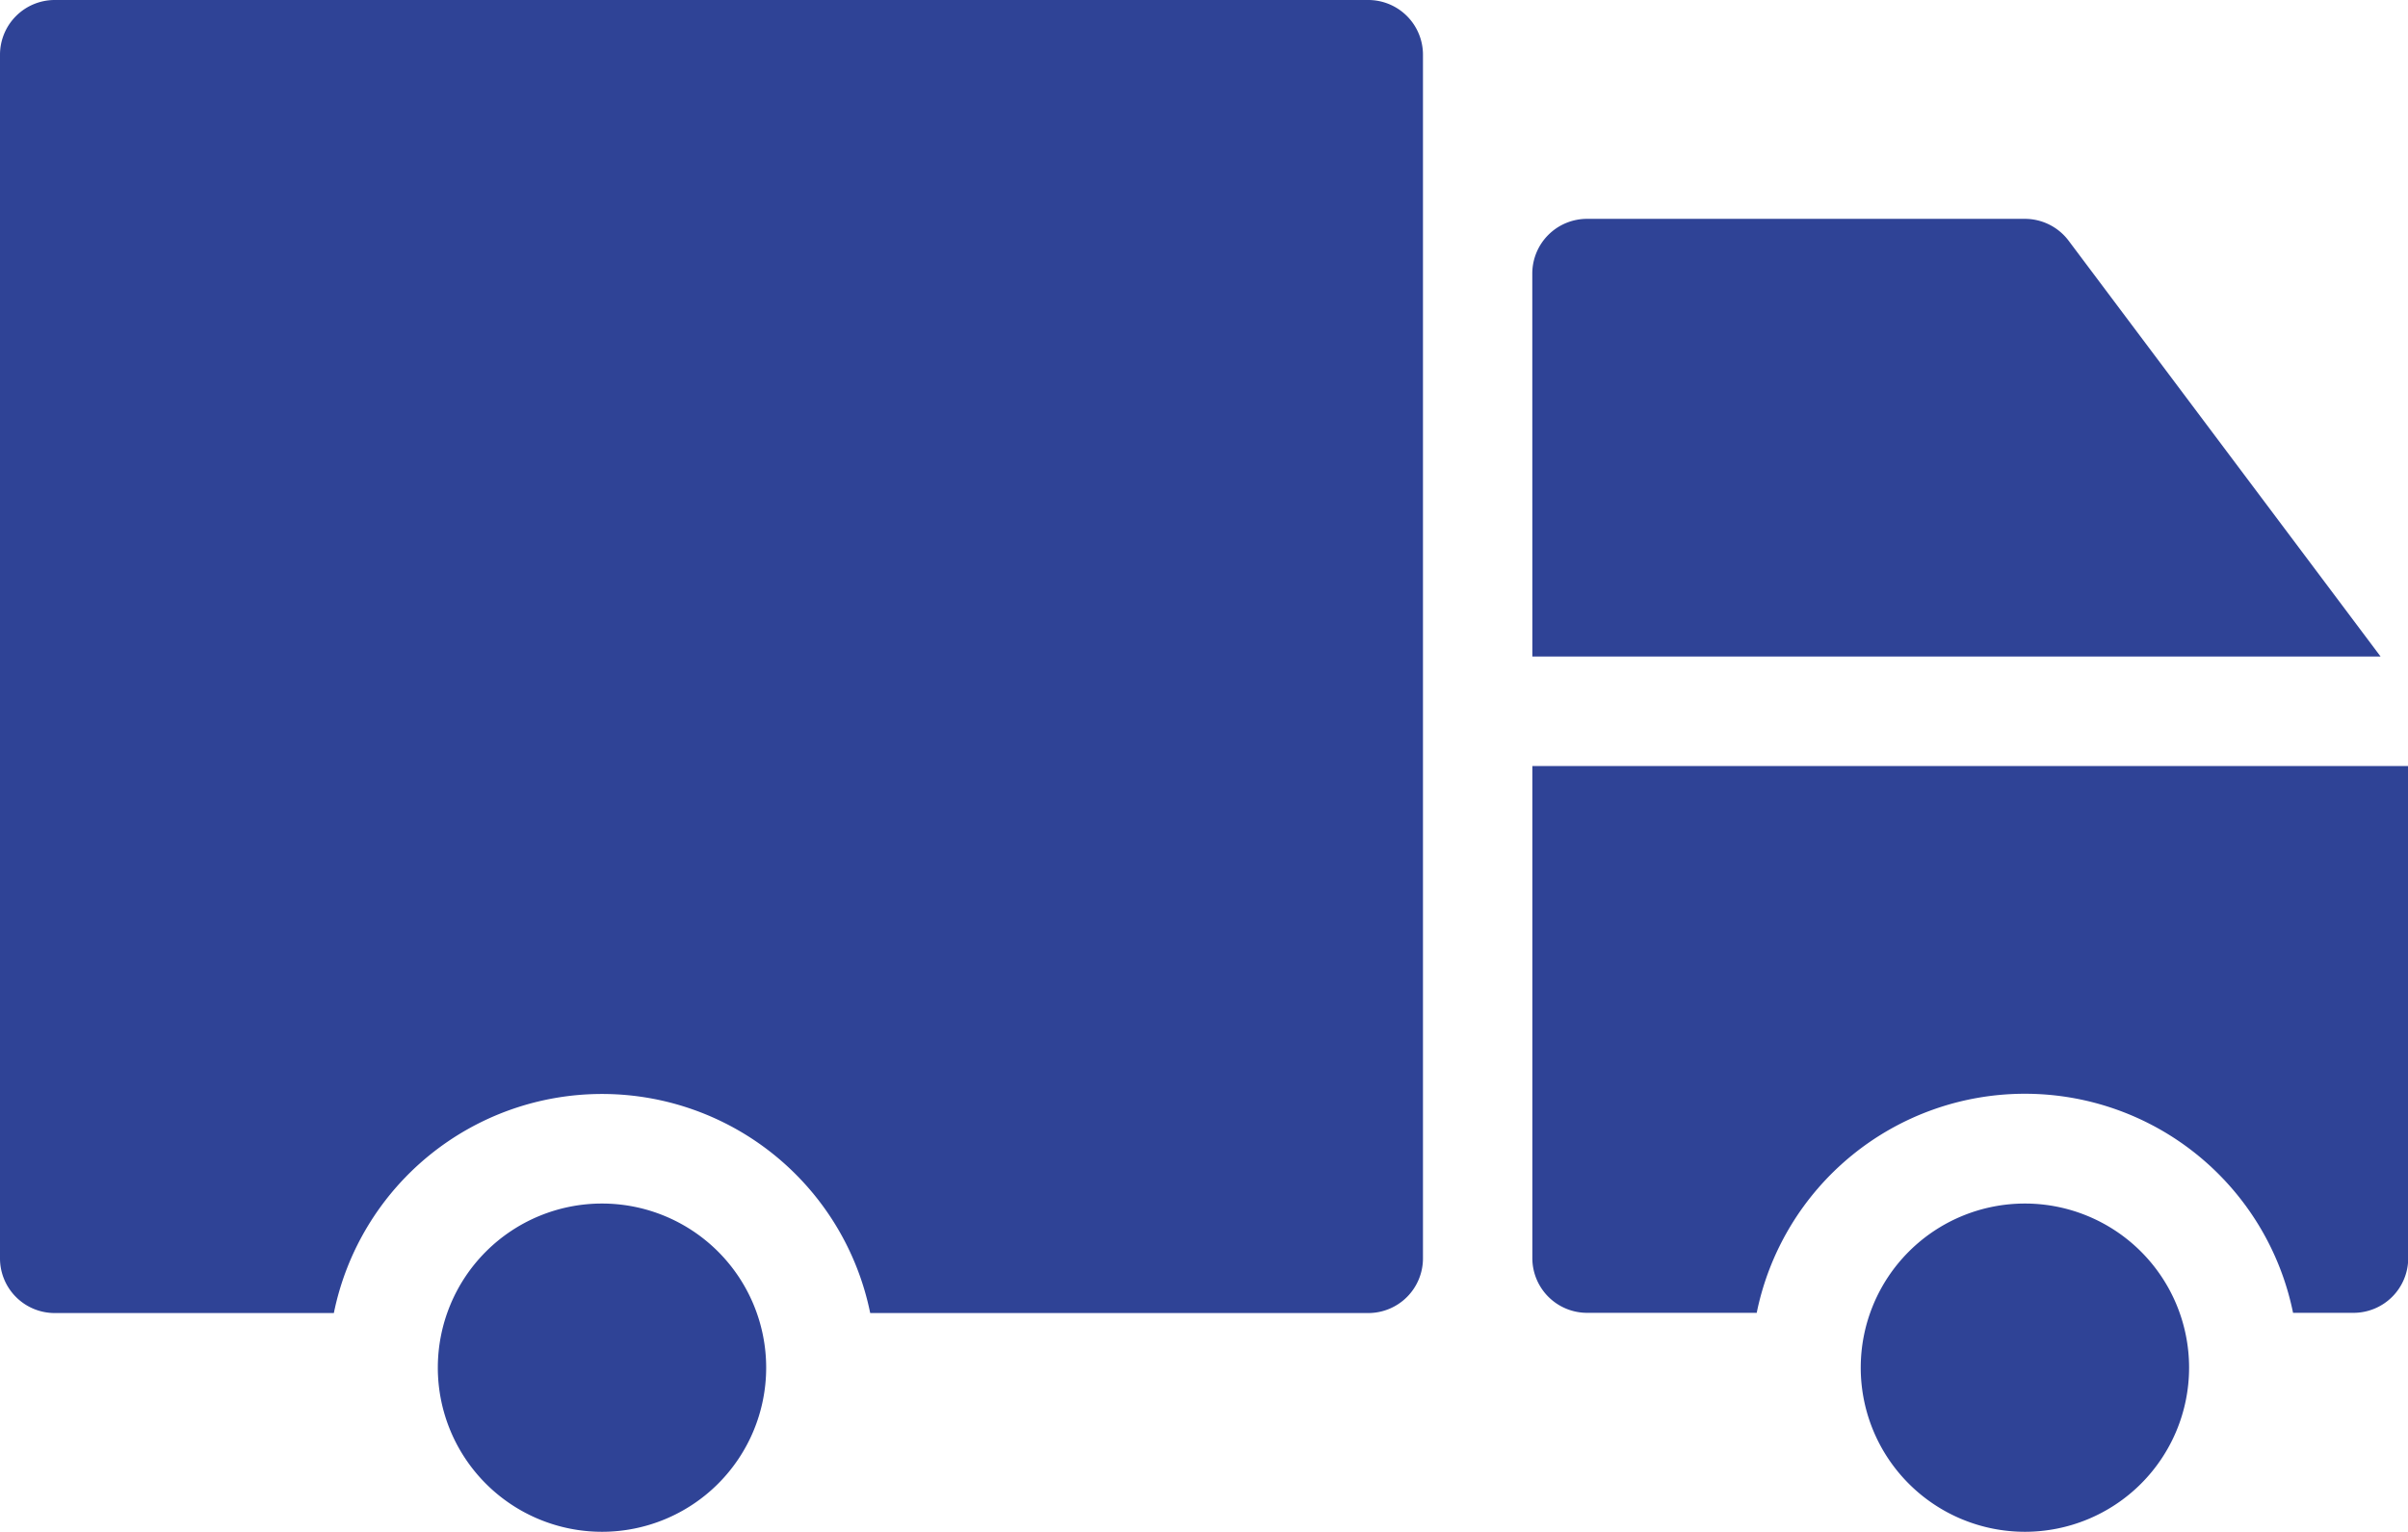 <svg xmlns="http://www.w3.org/2000/svg" width="45" height="28.636" viewBox="0 0 45 28.636">
  <g id="Grupo_5500" data-name="Grupo 5500" transform="translate(-589.662 -355.259)">
    <g id="Grupo_5499" data-name="Grupo 5499" transform="translate(589.662 355.259)">
      <g id="Grupo_5498" data-name="Grupo 5498">
        <path id="Trazado_21504" data-name="Trazado 21504" d="M340.455,247.332H315.91a1.023,1.023,0,0,0-1.023,1.023v22.5a1.022,1.022,0,0,0,1.023,1.022h5.216a5.114,5.114,0,0,1,10.023,0h9.307a1.022,1.022,0,0,0,1.023-1.022v-22.5a1.023,1.023,0,0,0-1.023-1.023Z" transform="translate(-314.887 -247.332)" fill="#2f4396"/>
        <path id="Trazado_21505" data-name="Trazado 21505" d="M414.361,507.07A3.068,3.068,0,1,1,411.293,504a3.068,3.068,0,0,1,3.068,3.068" transform="translate(-400.043 -481.502)" fill="#2f4396"/>
        <path id="Trazado_21506" data-name="Trazado 21506" d="M641.553,302.182h15.852l-5.83-7.773h0a1.023,1.023,0,0,0-.818-.409h-8.182a1.023,1.023,0,0,0-1.023,1.023Z" transform="translate(-612.917 -289.909)" fill="#2f4396"/>
        <path id="Trazado_21507" data-name="Trazado 21507" d="M657.919,410.672H641.555v9.2a1.023,1.023,0,0,0,1.023,1.022h3.17a5.114,5.114,0,0,1,10.023,0H656.9a1.022,1.022,0,0,0,1.023-1.022Z" transform="translate(-612.919 -396.353)" fill="#2f4396"/>
        <path id="Trazado_21508" data-name="Trazado 21508" d="M717.691,507.07A3.068,3.068,0,1,1,714.623,504a3.068,3.068,0,0,1,3.068,3.068" transform="translate(-676.782 -481.502)" fill="#2f4396"/>
      </g>
    </g>
  </g>
</svg>
